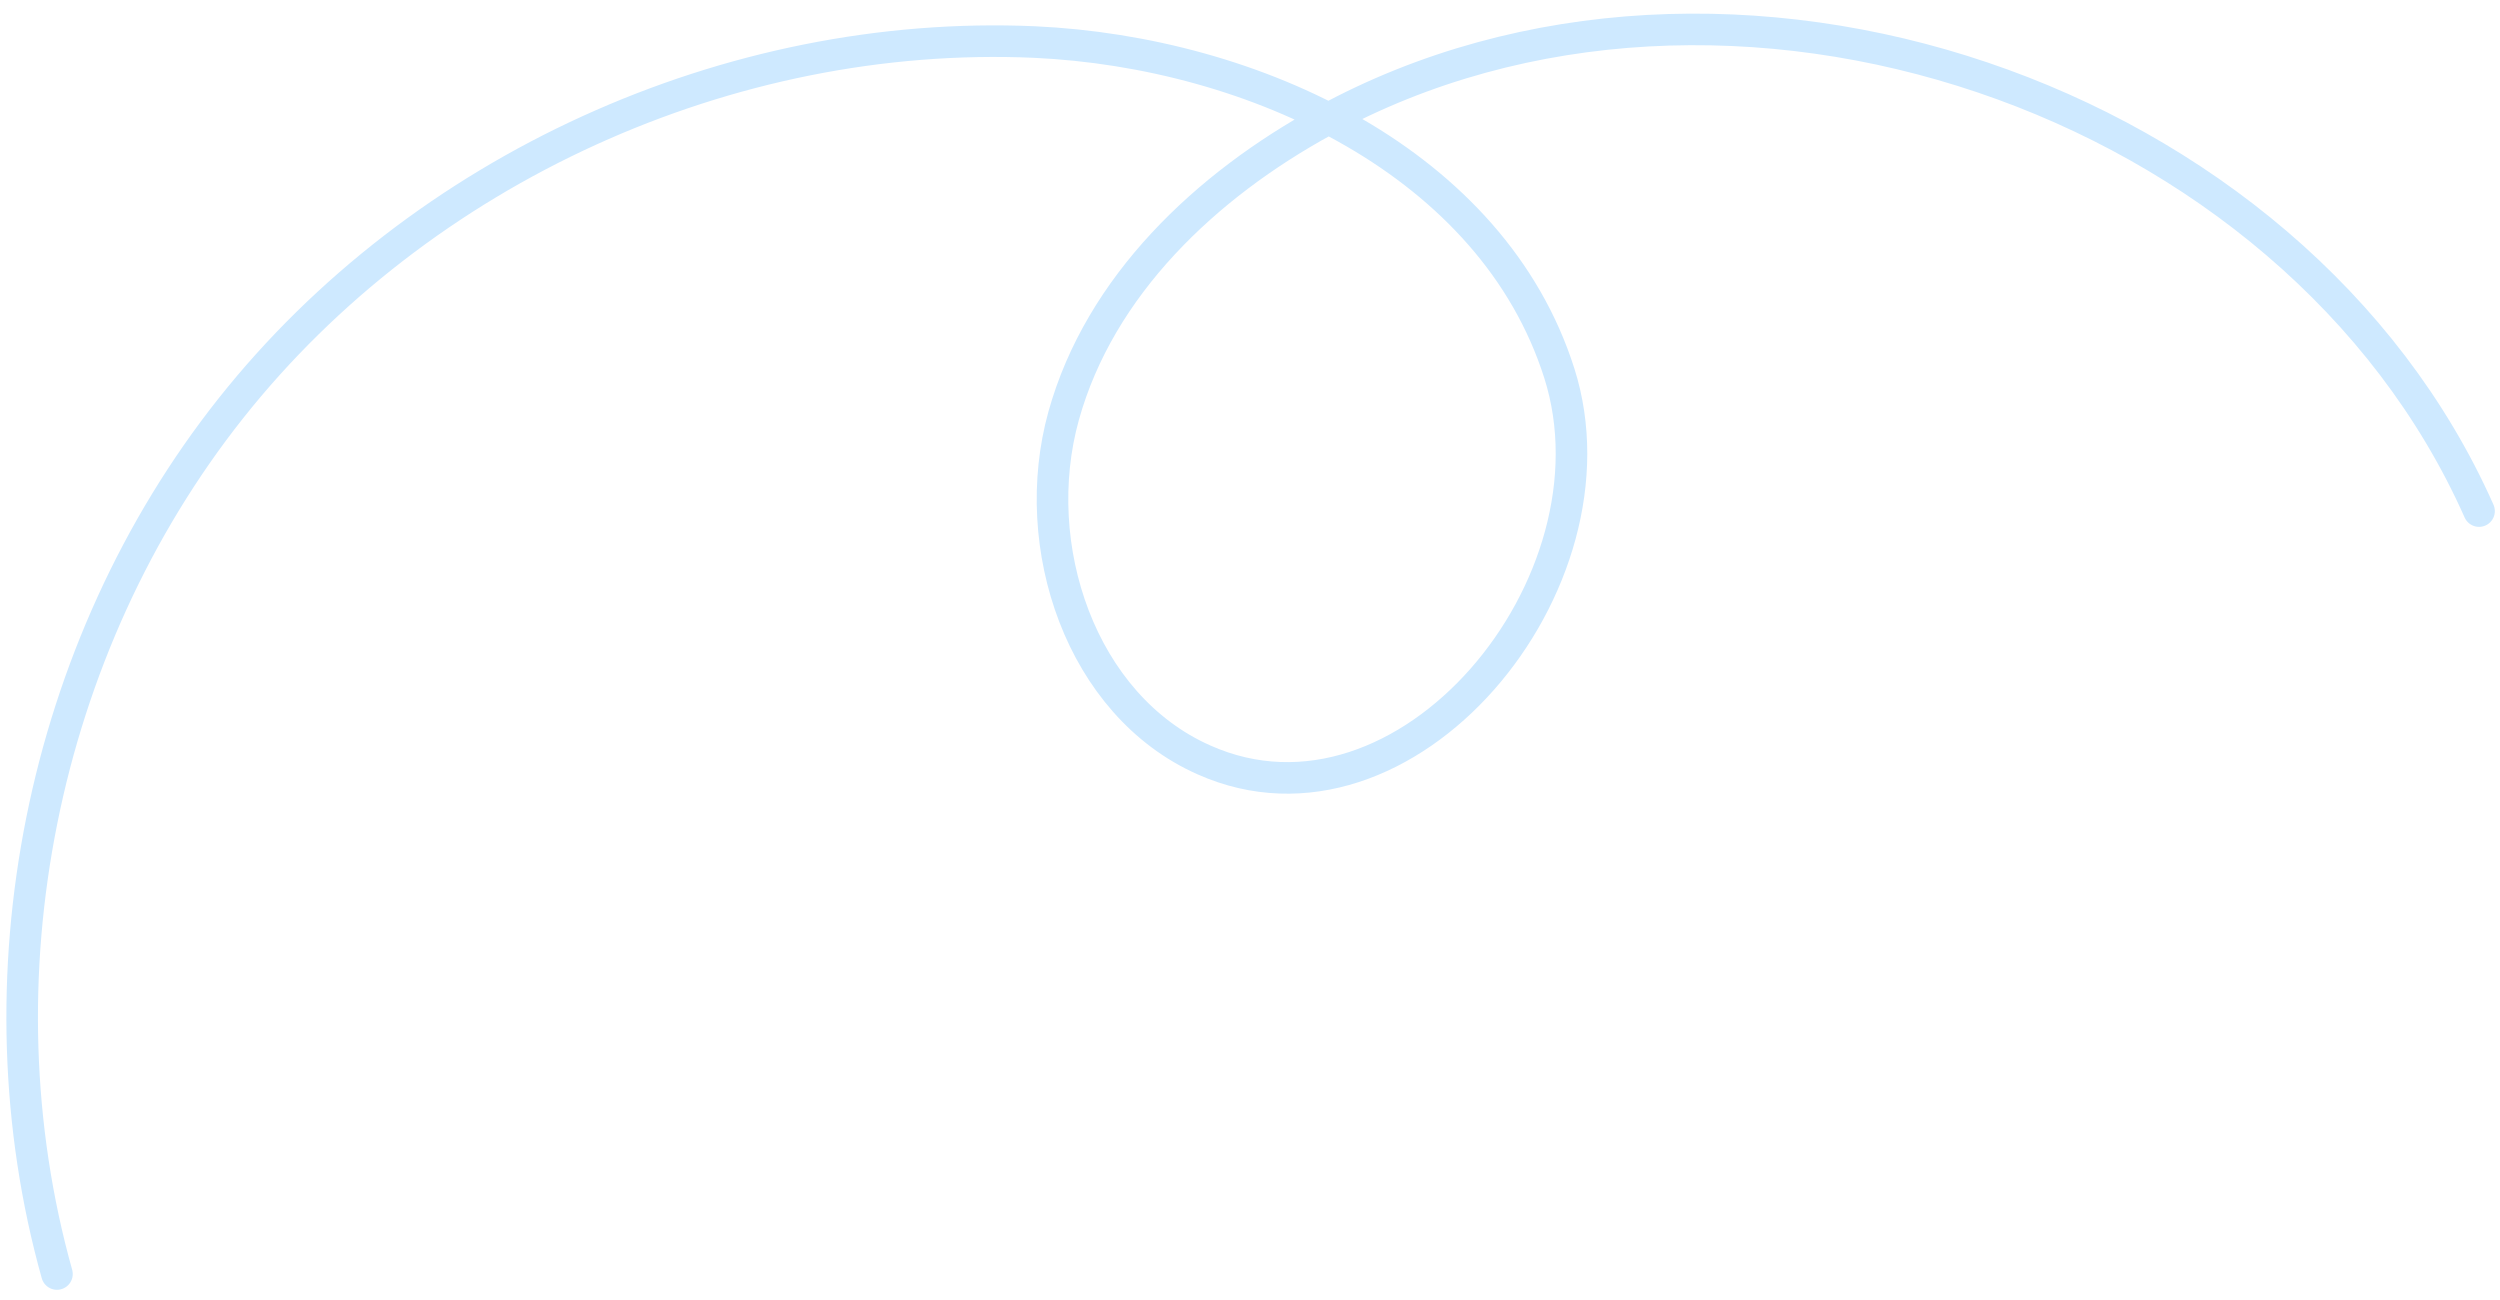 <?xml version="1.0" encoding="UTF-8"?> <svg xmlns="http://www.w3.org/2000/svg" width="150" height="78" viewBox="0 0 150 78" fill="none"><path d="M3.418 76.441C-1.532 58.77 2.466 38.853 13.853 24.496C25.24 10.138 43.748 1.722 62.066 2.522C75.281 3.131 89.562 9.796 93.561 22.401C97.559 35.007 84.345 51.001 72.234 45.593C64.846 42.318 61.647 32.76 63.818 24.953C65.989 17.146 72.349 11.128 79.47 7.244C103.5 -5.895 137.623 5.645 148.743 30.665" stroke="#CEE9FF" stroke-width="1.894" stroke-miterlimit="10" stroke-linecap="round" stroke-linejoin="round"></path></svg> 